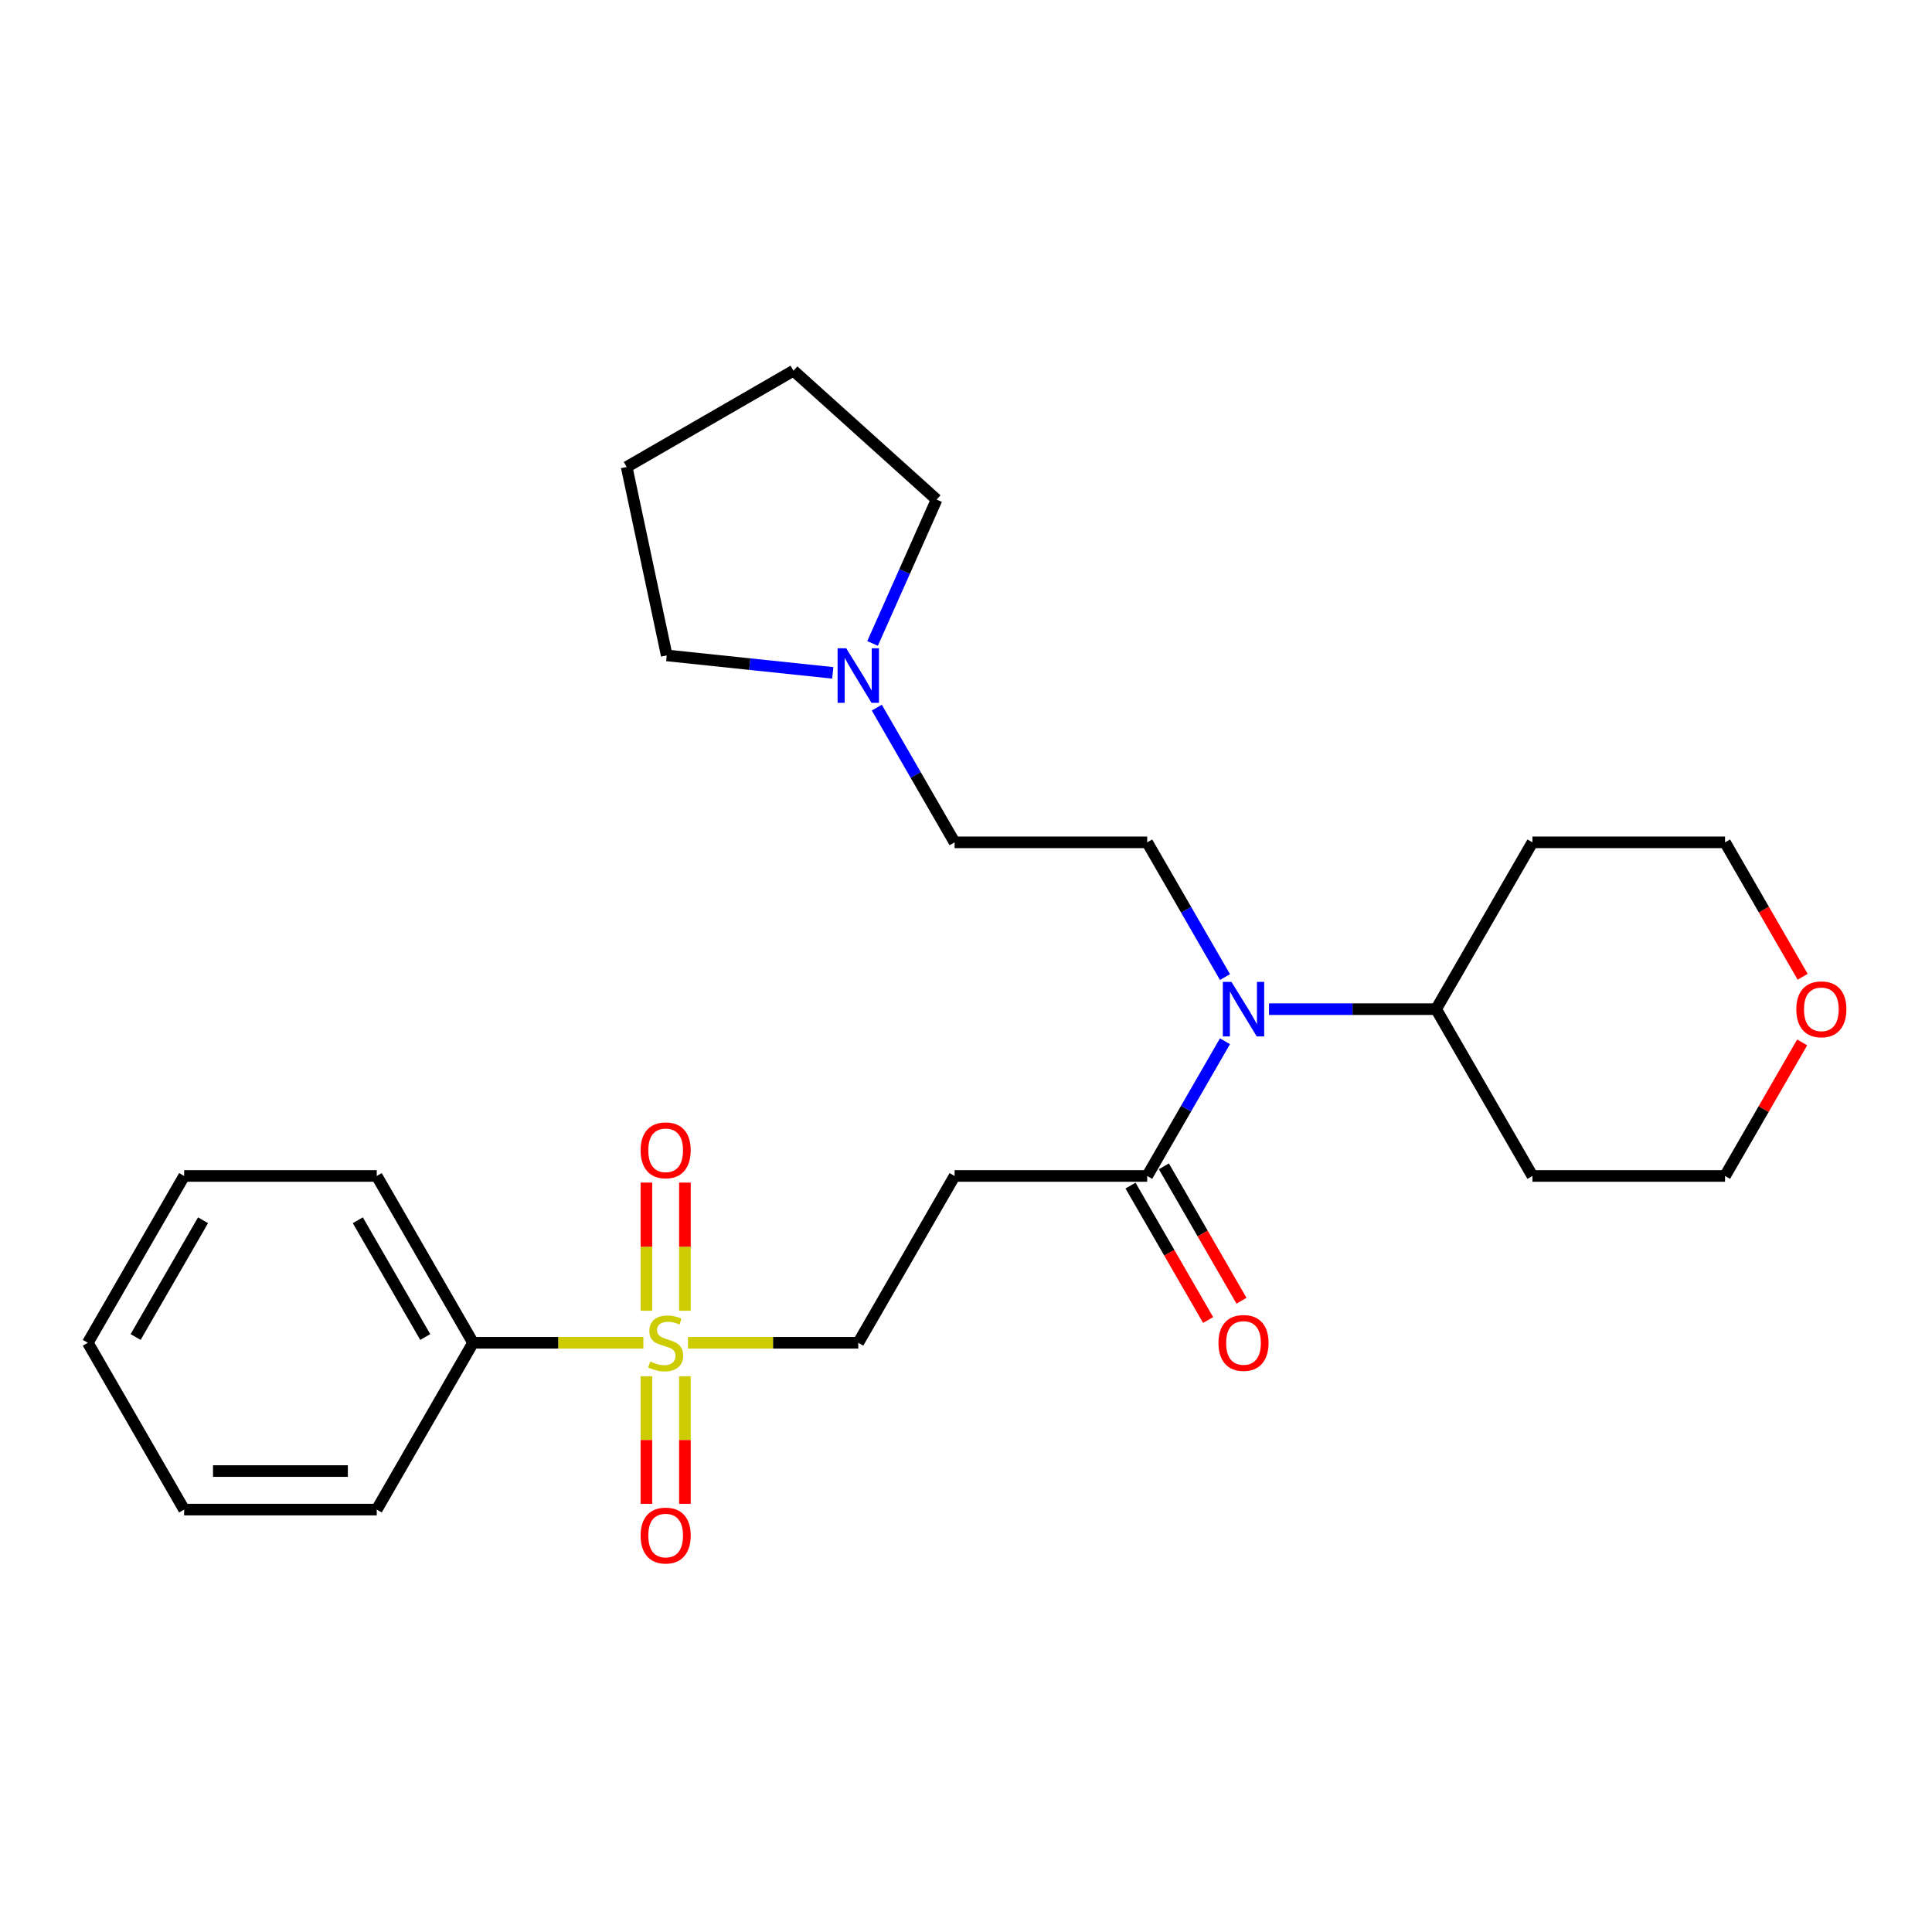 <?xml version='1.0' encoding='iso-8859-1'?>
<svg version='1.1' baseProfile='full'
              xmlns='http://www.w3.org/2000/svg'
                      xmlns:rdkit='http://www.rdkit.org/xml'
                      xmlns:xlink='http://www.w3.org/1999/xlink'
                  xml:space='preserve'
width='1000px' height='1000px' viewBox='0 0 1000 1000'>
<!-- END OF HEADER -->
<rect style='opacity:1.0;fill:#FFFFFF;stroke:none' width='1000' height='1000' x='0' y='0'> </rect>
<path class='bond-3' d='M 356.091,695.018 L 400.167,695.018' style='fill:none;fill-rule:evenodd;stroke:#CCCC00;stroke-width:6px;stroke-linecap:butt;stroke-linejoin:miter;stroke-opacity:1' />
<path class='bond-3' d='M 400.167,695.018 L 444.243,695.018' style='fill:none;fill-rule:evenodd;stroke:#000000;stroke-width:6px;stroke-linecap:butt;stroke-linejoin:miter;stroke-opacity:1' />
<path class='bond-6' d='M 334.576,712.346 L 334.576,745.363' style='fill:none;fill-rule:evenodd;stroke:#CCCC00;stroke-width:6px;stroke-linecap:butt;stroke-linejoin:miter;stroke-opacity:1' />
<path class='bond-6' d='M 334.576,745.363 L 334.576,778.38' style='fill:none;fill-rule:evenodd;stroke:#FF0000;stroke-width:6px;stroke-linecap:butt;stroke-linejoin:miter;stroke-opacity:1' />
<path class='bond-6' d='M 354.516,712.346 L 354.516,745.363' style='fill:none;fill-rule:evenodd;stroke:#CCCC00;stroke-width:6px;stroke-linecap:butt;stroke-linejoin:miter;stroke-opacity:1' />
<path class='bond-6' d='M 354.516,745.363 L 354.516,778.38' style='fill:none;fill-rule:evenodd;stroke:#FF0000;stroke-width:6px;stroke-linecap:butt;stroke-linejoin:miter;stroke-opacity:1' />
<path class='bond-7' d='M 354.516,678.449 L 354.516,645.282' style='fill:none;fill-rule:evenodd;stroke:#CCCC00;stroke-width:6px;stroke-linecap:butt;stroke-linejoin:miter;stroke-opacity:1' />
<path class='bond-7' d='M 354.516,645.282 L 354.516,612.115' style='fill:none;fill-rule:evenodd;stroke:#FF0000;stroke-width:6px;stroke-linecap:butt;stroke-linejoin:miter;stroke-opacity:1' />
<path class='bond-7' d='M 334.576,678.449 L 334.576,645.282' style='fill:none;fill-rule:evenodd;stroke:#CCCC00;stroke-width:6px;stroke-linecap:butt;stroke-linejoin:miter;stroke-opacity:1' />
<path class='bond-7' d='M 334.576,645.282 L 334.576,612.115' style='fill:none;fill-rule:evenodd;stroke:#FF0000;stroke-width:6px;stroke-linecap:butt;stroke-linejoin:miter;stroke-opacity:1' />
<path class='bond-8' d='M 333.001,695.018 L 288.925,695.018' style='fill:none;fill-rule:evenodd;stroke:#CCCC00;stroke-width:6px;stroke-linecap:butt;stroke-linejoin:miter;stroke-opacity:1' />
<path class='bond-8' d='M 288.925,695.018 L 244.849,695.018' style='fill:none;fill-rule:evenodd;stroke:#000000;stroke-width:6px;stroke-linecap:butt;stroke-linejoin:miter;stroke-opacity:1' />
<path class='bond-0' d='M 593.789,608.678 L 494.092,608.678' style='fill:none;fill-rule:evenodd;stroke:#000000;stroke-width:6px;stroke-linecap:butt;stroke-linejoin:miter;stroke-opacity:1' />
<path class='bond-1' d='M 593.789,608.678 L 613.919,573.813' style='fill:none;fill-rule:evenodd;stroke:#000000;stroke-width:6px;stroke-linecap:butt;stroke-linejoin:miter;stroke-opacity:1' />
<path class='bond-1' d='M 613.919,573.813 L 634.048,538.947' style='fill:none;fill-rule:evenodd;stroke:#0000FF;stroke-width:6px;stroke-linecap:butt;stroke-linejoin:miter;stroke-opacity:1' />
<path class='bond-10' d='M 585.155,613.663 L 605.239,648.448' style='fill:none;fill-rule:evenodd;stroke:#000000;stroke-width:6px;stroke-linecap:butt;stroke-linejoin:miter;stroke-opacity:1' />
<path class='bond-10' d='M 605.239,648.448 L 625.322,683.234' style='fill:none;fill-rule:evenodd;stroke:#FF0000;stroke-width:6px;stroke-linecap:butt;stroke-linejoin:miter;stroke-opacity:1' />
<path class='bond-10' d='M 602.423,603.693 L 622.507,638.479' style='fill:none;fill-rule:evenodd;stroke:#000000;stroke-width:6px;stroke-linecap:butt;stroke-linejoin:miter;stroke-opacity:1' />
<path class='bond-10' d='M 622.507,638.479 L 642.59,673.264' style='fill:none;fill-rule:evenodd;stroke:#FF0000;stroke-width:6px;stroke-linecap:butt;stroke-linejoin:miter;stroke-opacity:1' />
<path class='bond-5' d='M 634.048,505.728 L 613.919,470.863' style='fill:none;fill-rule:evenodd;stroke:#0000FF;stroke-width:6px;stroke-linecap:butt;stroke-linejoin:miter;stroke-opacity:1' />
<path class='bond-5' d='M 613.919,470.863 L 593.789,435.997' style='fill:none;fill-rule:evenodd;stroke:#000000;stroke-width:6px;stroke-linecap:butt;stroke-linejoin:miter;stroke-opacity:1' />
<path class='bond-9' d='M 656.838,522.338 L 700.086,522.338' style='fill:none;fill-rule:evenodd;stroke:#0000FF;stroke-width:6px;stroke-linecap:butt;stroke-linejoin:miter;stroke-opacity:1' />
<path class='bond-9' d='M 700.086,522.338 L 743.335,522.338' style='fill:none;fill-rule:evenodd;stroke:#000000;stroke-width:6px;stroke-linecap:butt;stroke-linejoin:miter;stroke-opacity:1' />
<path class='bond-2' d='M 494.092,608.678 L 444.243,695.018' style='fill:none;fill-rule:evenodd;stroke:#000000;stroke-width:6px;stroke-linecap:butt;stroke-linejoin:miter;stroke-opacity:1' />
<path class='bond-4' d='M 453.833,366.267 L 473.962,401.132' style='fill:none;fill-rule:evenodd;stroke:#0000FF;stroke-width:6px;stroke-linecap:butt;stroke-linejoin:miter;stroke-opacity:1' />
<path class='bond-4' d='M 473.962,401.132 L 494.092,435.997' style='fill:none;fill-rule:evenodd;stroke:#000000;stroke-width:6px;stroke-linecap:butt;stroke-linejoin:miter;stroke-opacity:1' />
<path class='bond-15' d='M 431.043,348.27 L 388.068,343.753' style='fill:none;fill-rule:evenodd;stroke:#0000FF;stroke-width:6px;stroke-linecap:butt;stroke-linejoin:miter;stroke-opacity:1' />
<path class='bond-15' d='M 388.068,343.753 L 345.092,339.236' style='fill:none;fill-rule:evenodd;stroke:#000000;stroke-width:6px;stroke-linecap:butt;stroke-linejoin:miter;stroke-opacity:1' />
<path class='bond-16' d='M 451.638,333.047 L 468.216,295.813' style='fill:none;fill-rule:evenodd;stroke:#0000FF;stroke-width:6px;stroke-linecap:butt;stroke-linejoin:miter;stroke-opacity:1' />
<path class='bond-16' d='M 468.216,295.813 L 484.794,258.579' style='fill:none;fill-rule:evenodd;stroke:#000000;stroke-width:6px;stroke-linecap:butt;stroke-linejoin:miter;stroke-opacity:1' />
<path class='bond-11' d='M 593.789,435.997 L 494.092,435.997' style='fill:none;fill-rule:evenodd;stroke:#000000;stroke-width:6px;stroke-linecap:butt;stroke-linejoin:miter;stroke-opacity:1' />
<path class='bond-19' d='M 244.849,695.018 L 195,608.678' style='fill:none;fill-rule:evenodd;stroke:#000000;stroke-width:6px;stroke-linecap:butt;stroke-linejoin:miter;stroke-opacity:1' />
<path class='bond-19' d='M 220.104,692.037 L 185.21,631.599' style='fill:none;fill-rule:evenodd;stroke:#000000;stroke-width:6px;stroke-linecap:butt;stroke-linejoin:miter;stroke-opacity:1' />
<path class='bond-20' d='M 244.849,695.018 L 195,781.359' style='fill:none;fill-rule:evenodd;stroke:#000000;stroke-width:6px;stroke-linecap:butt;stroke-linejoin:miter;stroke-opacity:1' />
<path class='bond-13' d='M 743.335,522.338 L 793.183,435.997' style='fill:none;fill-rule:evenodd;stroke:#000000;stroke-width:6px;stroke-linecap:butt;stroke-linejoin:miter;stroke-opacity:1' />
<path class='bond-14' d='M 743.335,522.338 L 793.183,608.678' style='fill:none;fill-rule:evenodd;stroke:#000000;stroke-width:6px;stroke-linecap:butt;stroke-linejoin:miter;stroke-opacity:1' />
<path class='bond-12' d='M 932.794,539.545 L 912.838,574.112' style='fill:none;fill-rule:evenodd;stroke:#FF0000;stroke-width:6px;stroke-linecap:butt;stroke-linejoin:miter;stroke-opacity:1' />
<path class='bond-12' d='M 912.838,574.112 L 892.881,608.678' style='fill:none;fill-rule:evenodd;stroke:#000000;stroke-width:6px;stroke-linecap:butt;stroke-linejoin:miter;stroke-opacity:1' />
<path class='bond-27' d='M 933.048,505.569 L 912.964,470.783' style='fill:none;fill-rule:evenodd;stroke:#FF0000;stroke-width:6px;stroke-linecap:butt;stroke-linejoin:miter;stroke-opacity:1' />
<path class='bond-27' d='M 912.964,470.783 L 892.881,435.997' style='fill:none;fill-rule:evenodd;stroke:#000000;stroke-width:6px;stroke-linecap:butt;stroke-linejoin:miter;stroke-opacity:1' />
<path class='bond-17' d='M 793.183,435.997 L 892.881,435.997' style='fill:none;fill-rule:evenodd;stroke:#000000;stroke-width:6px;stroke-linecap:butt;stroke-linejoin:miter;stroke-opacity:1' />
<path class='bond-18' d='M 793.183,608.678 L 892.881,608.678' style='fill:none;fill-rule:evenodd;stroke:#000000;stroke-width:6px;stroke-linecap:butt;stroke-linejoin:miter;stroke-opacity:1' />
<path class='bond-22' d='M 345.092,339.236 L 324.364,241.717' style='fill:none;fill-rule:evenodd;stroke:#000000;stroke-width:6px;stroke-linecap:butt;stroke-linejoin:miter;stroke-opacity:1' />
<path class='bond-21' d='M 484.794,258.579 L 410.704,191.869' style='fill:none;fill-rule:evenodd;stroke:#000000;stroke-width:6px;stroke-linecap:butt;stroke-linejoin:miter;stroke-opacity:1' />
<path class='bond-24' d='M 195,608.678 L 95.303,608.678' style='fill:none;fill-rule:evenodd;stroke:#000000;stroke-width:6px;stroke-linecap:butt;stroke-linejoin:miter;stroke-opacity:1' />
<path class='bond-23' d='M 195,781.359 L 95.303,781.359' style='fill:none;fill-rule:evenodd;stroke:#000000;stroke-width:6px;stroke-linecap:butt;stroke-linejoin:miter;stroke-opacity:1' />
<path class='bond-23' d='M 180.046,761.419 L 110.258,761.419' style='fill:none;fill-rule:evenodd;stroke:#000000;stroke-width:6px;stroke-linecap:butt;stroke-linejoin:miter;stroke-opacity:1' />
<path class='bond-28' d='M 410.704,191.869 L 324.364,241.717' style='fill:none;fill-rule:evenodd;stroke:#000000;stroke-width:6px;stroke-linecap:butt;stroke-linejoin:miter;stroke-opacity:1' />
<path class='bond-25' d='M 95.303,781.359 L 45.455,695.018' style='fill:none;fill-rule:evenodd;stroke:#000000;stroke-width:6px;stroke-linecap:butt;stroke-linejoin:miter;stroke-opacity:1' />
<path class='bond-26' d='M 95.303,608.678 L 45.455,695.018' style='fill:none;fill-rule:evenodd;stroke:#000000;stroke-width:6px;stroke-linecap:butt;stroke-linejoin:miter;stroke-opacity:1' />
<path class='bond-26' d='M 105.094,631.599 L 70.2,692.037' style='fill:none;fill-rule:evenodd;stroke:#000000;stroke-width:6px;stroke-linecap:butt;stroke-linejoin:miter;stroke-opacity:1' />
<path  class='atom-0' d='M 336.57 704.709
Q 336.889 704.828, 338.205 705.387
Q 339.521 705.945, 340.957 706.304
Q 342.433 706.623, 343.868 706.623
Q 346.54 706.623, 348.095 705.347
Q 349.651 704.031, 349.651 701.758
Q 349.651 700.202, 348.853 699.245
Q 348.095 698.288, 346.899 697.77
Q 345.703 697.251, 343.709 696.653
Q 341.196 695.896, 339.681 695.178
Q 338.205 694.46, 337.129 692.945
Q 336.092 691.429, 336.092 688.877
Q 336.092 685.328, 338.485 683.134
Q 340.917 680.941, 345.703 680.941
Q 348.973 680.941, 352.681 682.496
L 351.764 685.567
Q 348.374 684.171, 345.822 684.171
Q 343.071 684.171, 341.555 685.328
Q 340.04 686.444, 340.08 688.398
Q 340.08 689.914, 340.837 690.831
Q 341.635 691.748, 342.752 692.267
Q 343.908 692.785, 345.822 693.383
Q 348.374 694.181, 349.89 694.978
Q 351.405 695.776, 352.482 697.411
Q 353.599 699.006, 353.599 701.758
Q 353.599 705.666, 350.967 707.779
Q 348.374 709.853, 344.028 709.853
Q 341.515 709.853, 339.601 709.295
Q 337.727 708.776, 335.494 707.859
L 336.57 704.709
' fill='#CCCC00'/>
<path  class='atom-2' d='M 637.397 508.22
L 646.649 523.175
Q 647.566 524.651, 649.041 527.322
Q 650.517 529.994, 650.597 530.154
L 650.597 508.22
L 654.345 508.22
L 654.345 536.455
L 650.477 536.455
L 640.547 520.104
Q 639.391 518.19, 638.154 515.997
Q 636.958 513.804, 636.599 513.126
L 636.599 536.455
L 632.93 536.455
L 632.93 508.22
L 637.397 508.22
' fill='#0000FF'/>
<path  class='atom-5' d='M 438.002 335.54
L 447.254 350.494
Q 448.171 351.97, 449.647 354.642
Q 451.122 357.314, 451.202 357.473
L 451.202 335.54
L 454.951 335.54
L 454.951 363.774
L 451.083 363.774
L 441.153 347.424
Q 439.996 345.51, 438.76 343.316
Q 437.564 341.123, 437.205 340.445
L 437.205 363.774
L 433.536 363.774
L 433.536 335.54
L 438.002 335.54
' fill='#0000FF'/>
<path  class='atom-7' d='M 331.585 794.795
Q 331.585 788.016, 334.935 784.227
Q 338.285 780.439, 344.546 780.439
Q 350.807 780.439, 354.157 784.227
Q 357.507 788.016, 357.507 794.795
Q 357.507 801.654, 354.117 805.562
Q 350.727 809.431, 344.546 809.431
Q 338.325 809.431, 334.935 805.562
Q 331.585 801.694, 331.585 794.795
M 344.546 806.24
Q 348.853 806.24, 351.166 803.369
Q 353.519 800.458, 353.519 794.795
Q 353.519 789.252, 351.166 786.46
Q 348.853 783.629, 344.546 783.629
Q 340.239 783.629, 337.886 786.421
Q 335.573 789.212, 335.573 794.795
Q 335.573 800.498, 337.886 803.369
Q 340.239 806.24, 344.546 806.24
' fill='#FF0000'/>
<path  class='atom-8' d='M 331.585 595.401
Q 331.585 588.621, 334.935 584.833
Q 338.285 581.044, 344.546 581.044
Q 350.807 581.044, 354.157 584.833
Q 357.507 588.621, 357.507 595.401
Q 357.507 602.26, 354.117 606.168
Q 350.727 610.036, 344.546 610.036
Q 338.325 610.036, 334.935 606.168
Q 331.585 602.3, 331.585 595.401
M 344.546 606.846
Q 348.853 606.846, 351.166 603.975
Q 353.519 601.064, 353.519 595.401
Q 353.519 589.858, 351.166 587.066
Q 348.853 584.235, 344.546 584.235
Q 340.239 584.235, 337.886 587.026
Q 335.573 589.818, 335.573 595.401
Q 335.573 601.103, 337.886 603.975
Q 340.239 606.846, 344.546 606.846
' fill='#FF0000'/>
<path  class='atom-11' d='M 630.677 695.098
Q 630.677 688.319, 634.027 684.53
Q 637.377 680.742, 643.638 680.742
Q 649.899 680.742, 653.248 684.53
Q 656.598 688.319, 656.598 695.098
Q 656.598 701.957, 653.209 705.865
Q 649.819 709.734, 643.638 709.734
Q 637.417 709.734, 634.027 705.865
Q 630.677 701.997, 630.677 695.098
M 643.638 706.543
Q 647.945 706.543, 650.258 703.672
Q 652.61 700.761, 652.61 695.098
Q 652.61 689.555, 650.258 686.763
Q 647.945 683.932, 643.638 683.932
Q 639.331 683.932, 636.978 686.723
Q 634.665 689.515, 634.665 695.098
Q 634.665 700.801, 636.978 703.672
Q 639.331 706.543, 643.638 706.543
' fill='#FF0000'/>
<path  class='atom-13' d='M 929.769 522.417
Q 929.769 515.638, 933.118 511.849
Q 936.468 508.061, 942.729 508.061
Q 948.99 508.061, 952.34 511.849
Q 955.69 515.638, 955.69 522.417
Q 955.69 529.277, 952.3 533.185
Q 948.91 537.053, 942.729 537.053
Q 936.508 537.053, 933.118 533.185
Q 929.769 529.316, 929.769 522.417
M 942.729 533.863
Q 947.036 533.863, 949.349 530.991
Q 951.702 528.08, 951.702 522.417
Q 951.702 516.874, 949.349 514.083
Q 947.036 511.251, 942.729 511.251
Q 938.422 511.251, 936.069 514.043
Q 933.756 516.834, 933.756 522.417
Q 933.756 528.12, 936.069 530.991
Q 938.422 533.863, 942.729 533.863
' fill='#FF0000'/>
</svg>

